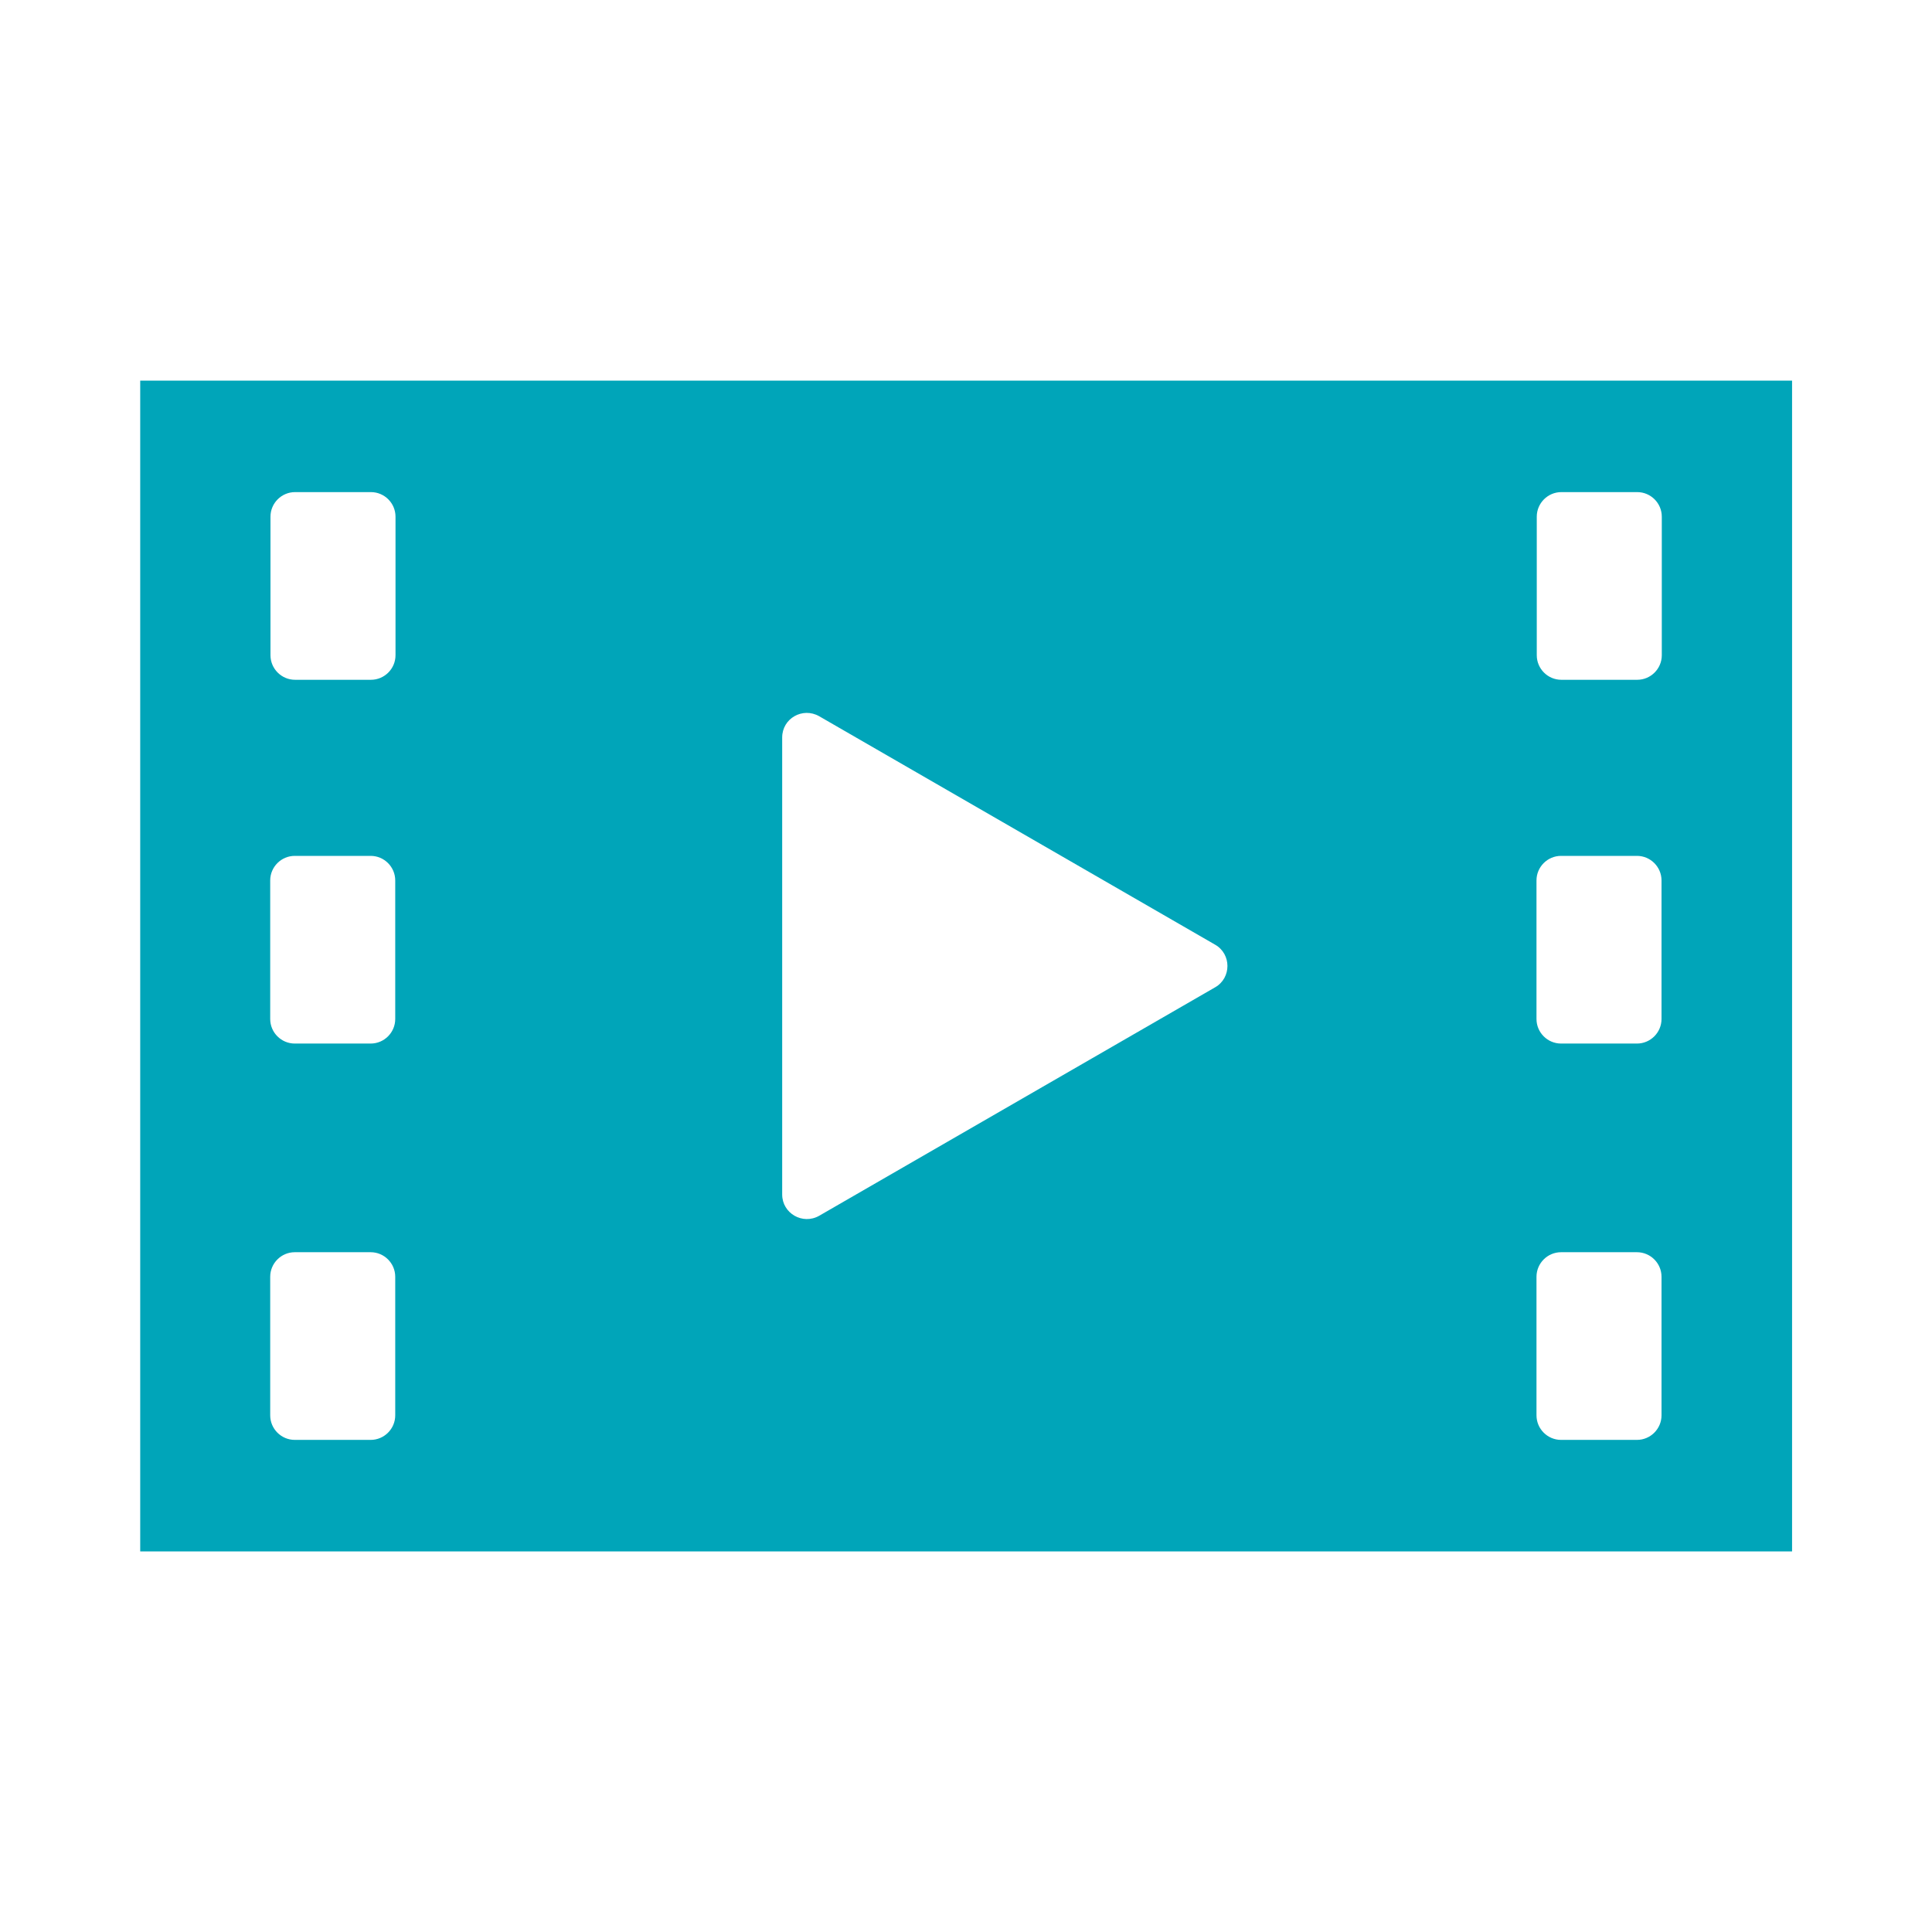 <?xml version="1.0" encoding="UTF-8"?><svg id="_レイヤー_2" xmlns="http://www.w3.org/2000/svg" viewBox="0 0 70 70"><defs><style>.cls-1{fill:none;}.cls-2{fill:#00a5b9;}</style></defs><g id="_レイヤー_1-2"><path class="cls-2" d="M5.08,56.21h59.85V13.79H5.08v42.42ZM13.44,24.63h-2.75c-.49,0-.89-.4-.89-.89v-5.02c0-.49.4-.89.89-.89h2.75c.49,0,.89.4.89.89v5.02c0,.49-.4.89-.89.89M10.68,31.01h2.75c.49,0,.89.4.89.89v5.02c0,.49-.4.89-.89.89h-2.75c-.49,0-.89-.4-.89-.89v-5.02c0-.49.4-.89.89-.89M10.68,45.37h2.75c.49,0,.89.4.89.89v5.02c0,.49-.4.89-.89.89h-2.75c-.49,0-.89-.4-.89-.89v-5.02c0-.49.4-.89.89-.89M28.34,43.28v-16.56c0-.69.74-1.11,1.34-.77l14.35,8.28c.59.34.59,1.2,0,1.54l-14.35,8.28c-.6.34-1.34-.09-1.34-.77M59.32,24.63h-2.75c-.49,0-.89-.4-.89-.89v-5.02c0-.49.4-.89.89-.89h2.75c.49,0,.89.4.89.89v5.02c0,.49-.4.89-.89.89M56.56,31.01h2.75c.49,0,.89.4.89.89v5.02c0,.49-.4.89-.89.89h-2.75c-.49,0-.89-.4-.89-.89v-5.02c0-.49.4-.89.89-.89M56.56,45.37h2.75c.49,0,.89.4.89.89v5.02c0,.49-.4.89-.89.89h-2.75c-.49,0-.89-.4-.89-.89v-5.02c0-.49.4-.89.89-.89"/><rect class="cls-1" width="70" height="70"/></g></svg>